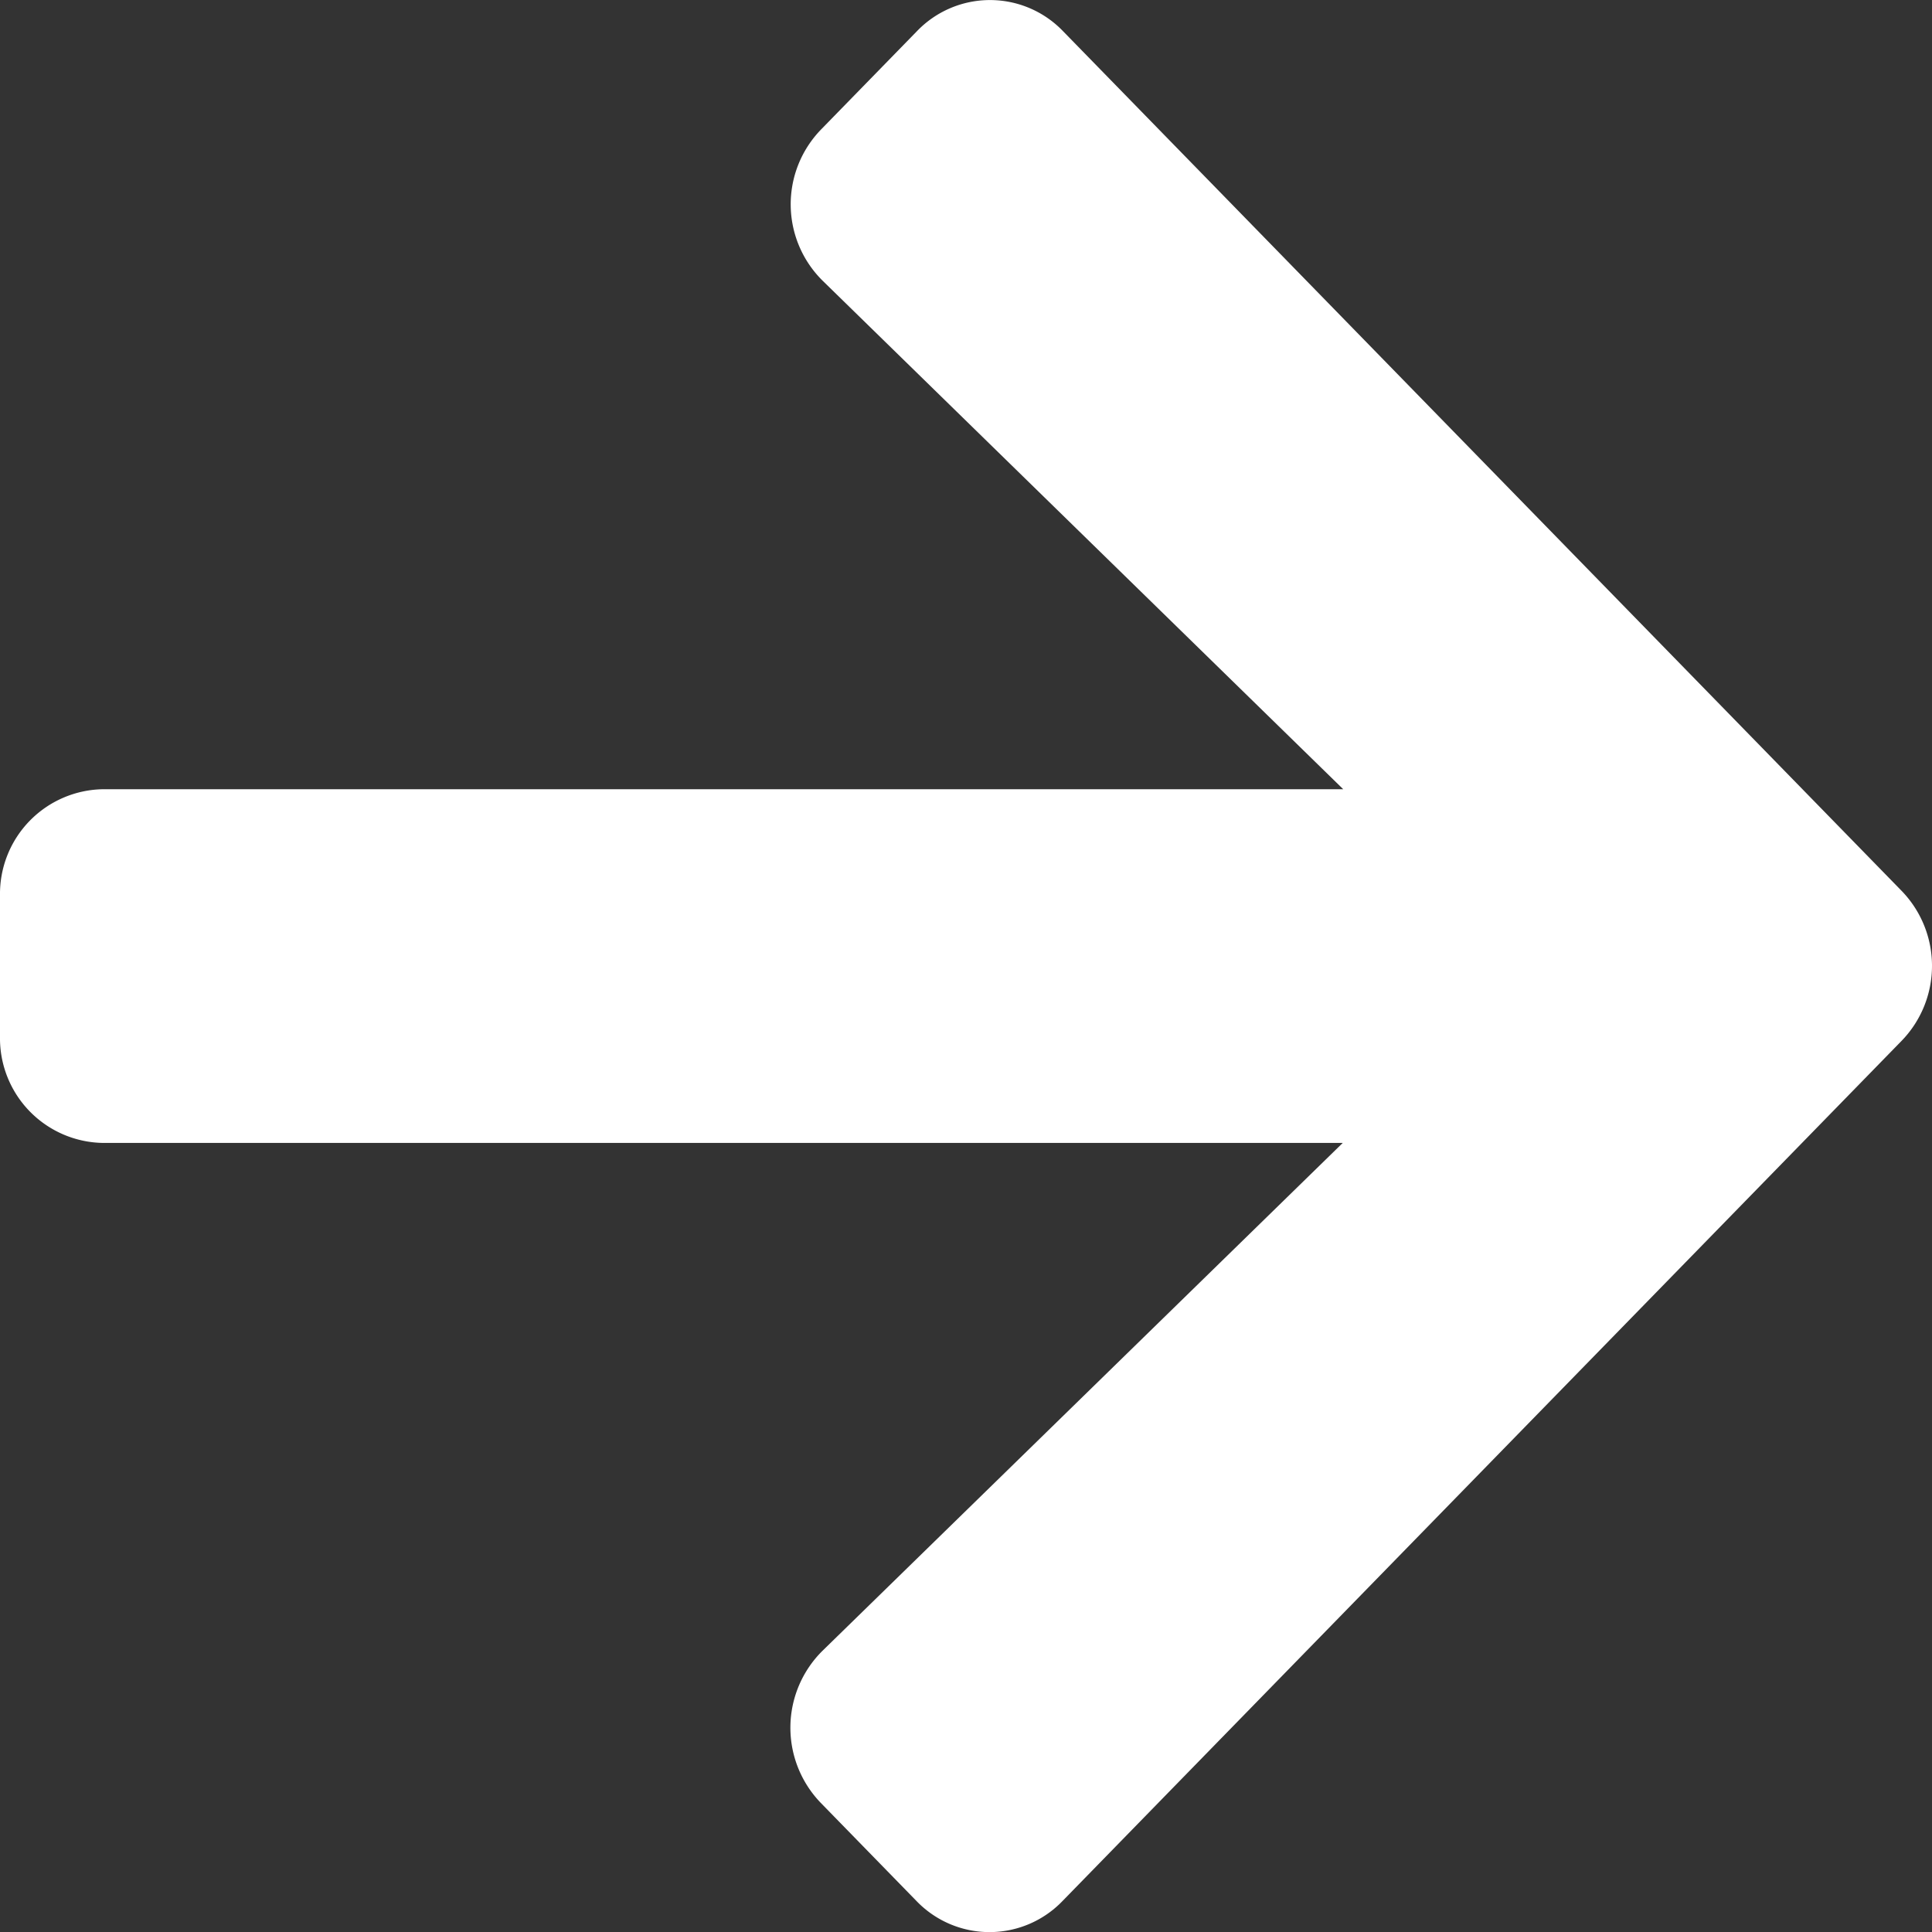 <svg xmlns="http://www.w3.org/2000/svg" width="12" height="12" viewBox="0 0 12 12">
  <rect x="0" y="0" width="12" height="12" fill="#333333" stroke="none"/>
  <path id="Icon_awesome-arrow-right" data-name="Icon awesome-arrow-right" d="M5.1,3.451l.595-.61a.629.629,0,0,1,.908,0L11.811,8.18a.669.669,0,0,1,0,.932L6.6,14.454a.629.629,0,0,1-.908,0l-.595-.61a.672.672,0,0,1,.011-.943L8.34,9.746H.643A.65.65,0,0,1,0,9.087V8.208a.65.65,0,0,1,.643-.659h7.7L5.113,4.394A.667.667,0,0,1,5.1,3.451Z" transform="translate(0 -2.647)" fill="#fff"/>
</svg>
